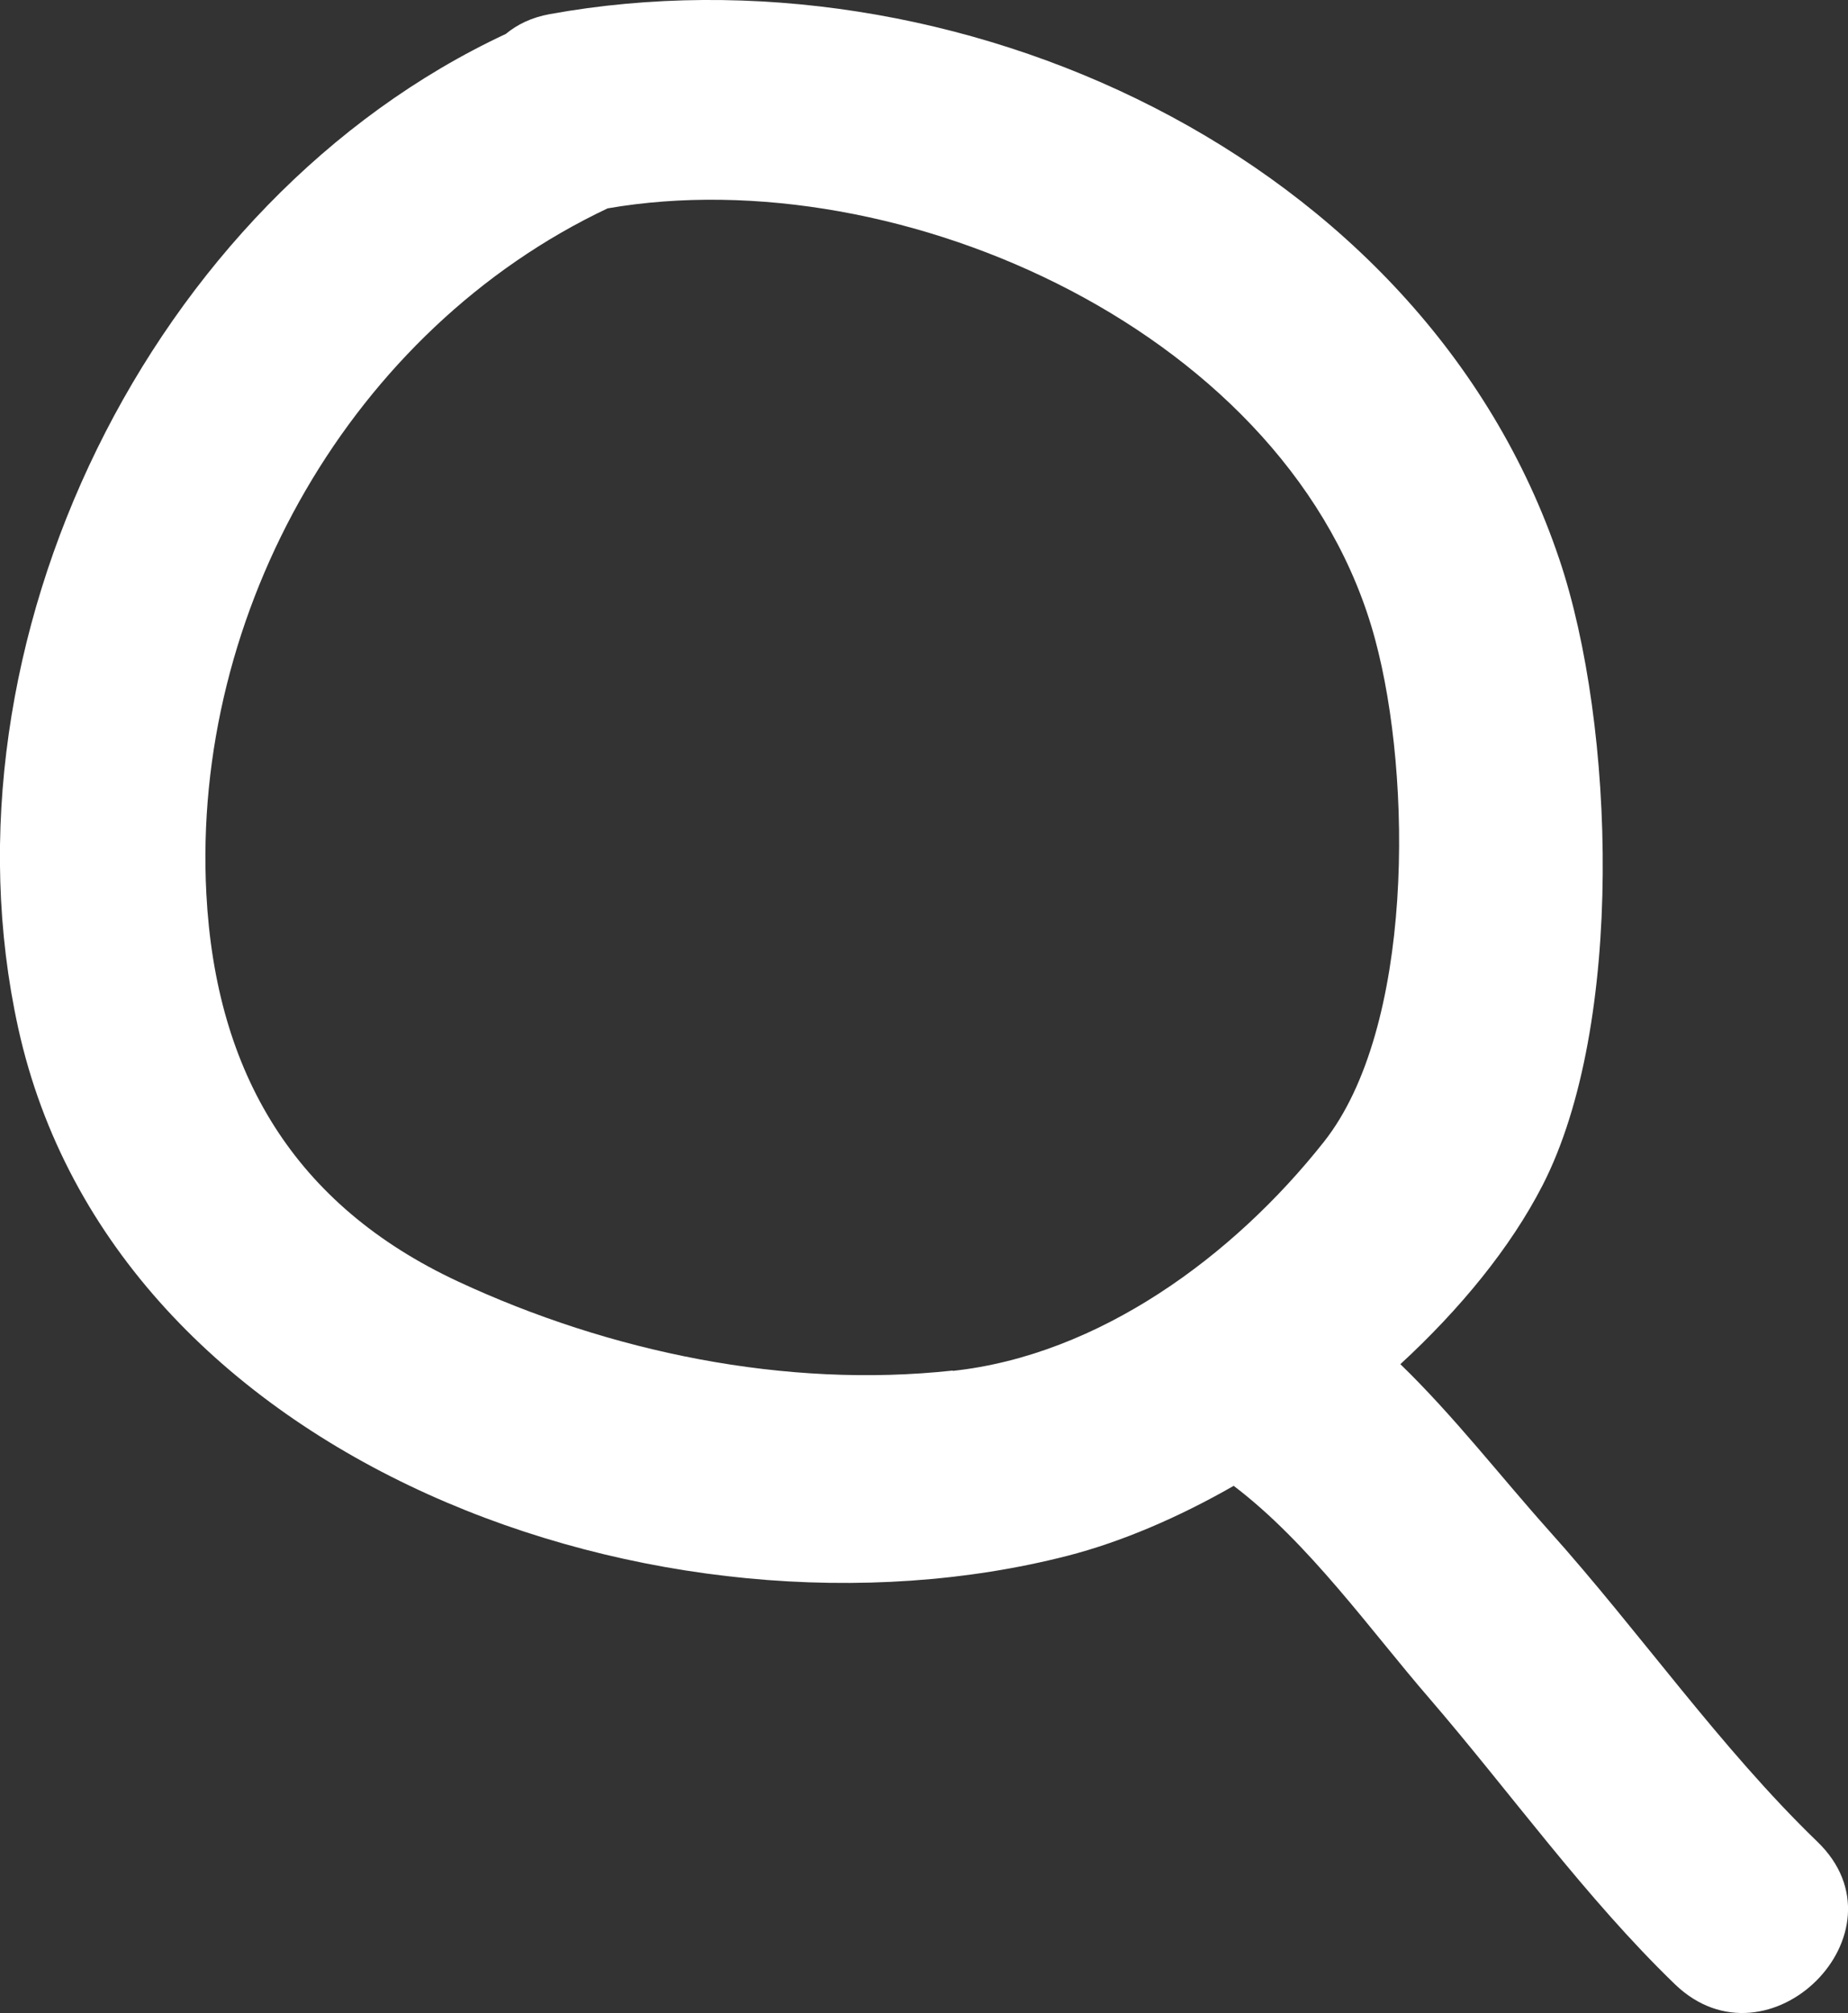 <?xml version="1.0" encoding="UTF-8"?>
<svg id="Ebene_2" data-name="Ebene 2" xmlns="http://www.w3.org/2000/svg" viewBox="0 0 54.99 59.9">
  <rect x="0" y="0" width="54.99" height="59.9" fill="#333333" stroke="none"/>
  <defs>
    <style>
      .cls-1 {
        fill: #ffffff;
      }
    </style>
  </defs>
  <g id="Ebene_1-2" data-name="Ebene 1">
    <path class="cls-1" d="M54.08,54.8c-2.9-2.8-5.29-6.25-7.99-9.26-1.44-1.61-2.83-3.41-4.42-4.95,1.78-1.64,3.28-3.47,4.23-5.32,2.45-4.77,2.16-13.71.5-18.63C42.35,4.6,28.32-1.75,16.36.42c-.55.1-.97.31-1.31.59C4.47,5.95-1.97,19.15.54,30.58c2.85,12.98,19.24,18.79,31.23,15.71,1.59-.41,3.28-1.13,4.94-2.08,2.24,1.7,4.08,4.31,5.82,6.32,2.42,2.81,4.64,5.93,7.31,8.51,2.78,2.68,7.03-1.55,4.24-4.24ZM28.35,40.78c-4.97.54-10.21-.55-14.72-2.65-4.87-2.27-7.21-6.2-7.49-11.54-.44-8.4,4.33-16.79,11.94-20.39,8.71-1.51,20.4,3.74,22.84,12.83,1.11,4.11,1.15,11.57-1.53,14.95-2.69,3.4-6.69,6.34-11.04,6.81Z"/>
  </g>
</svg>